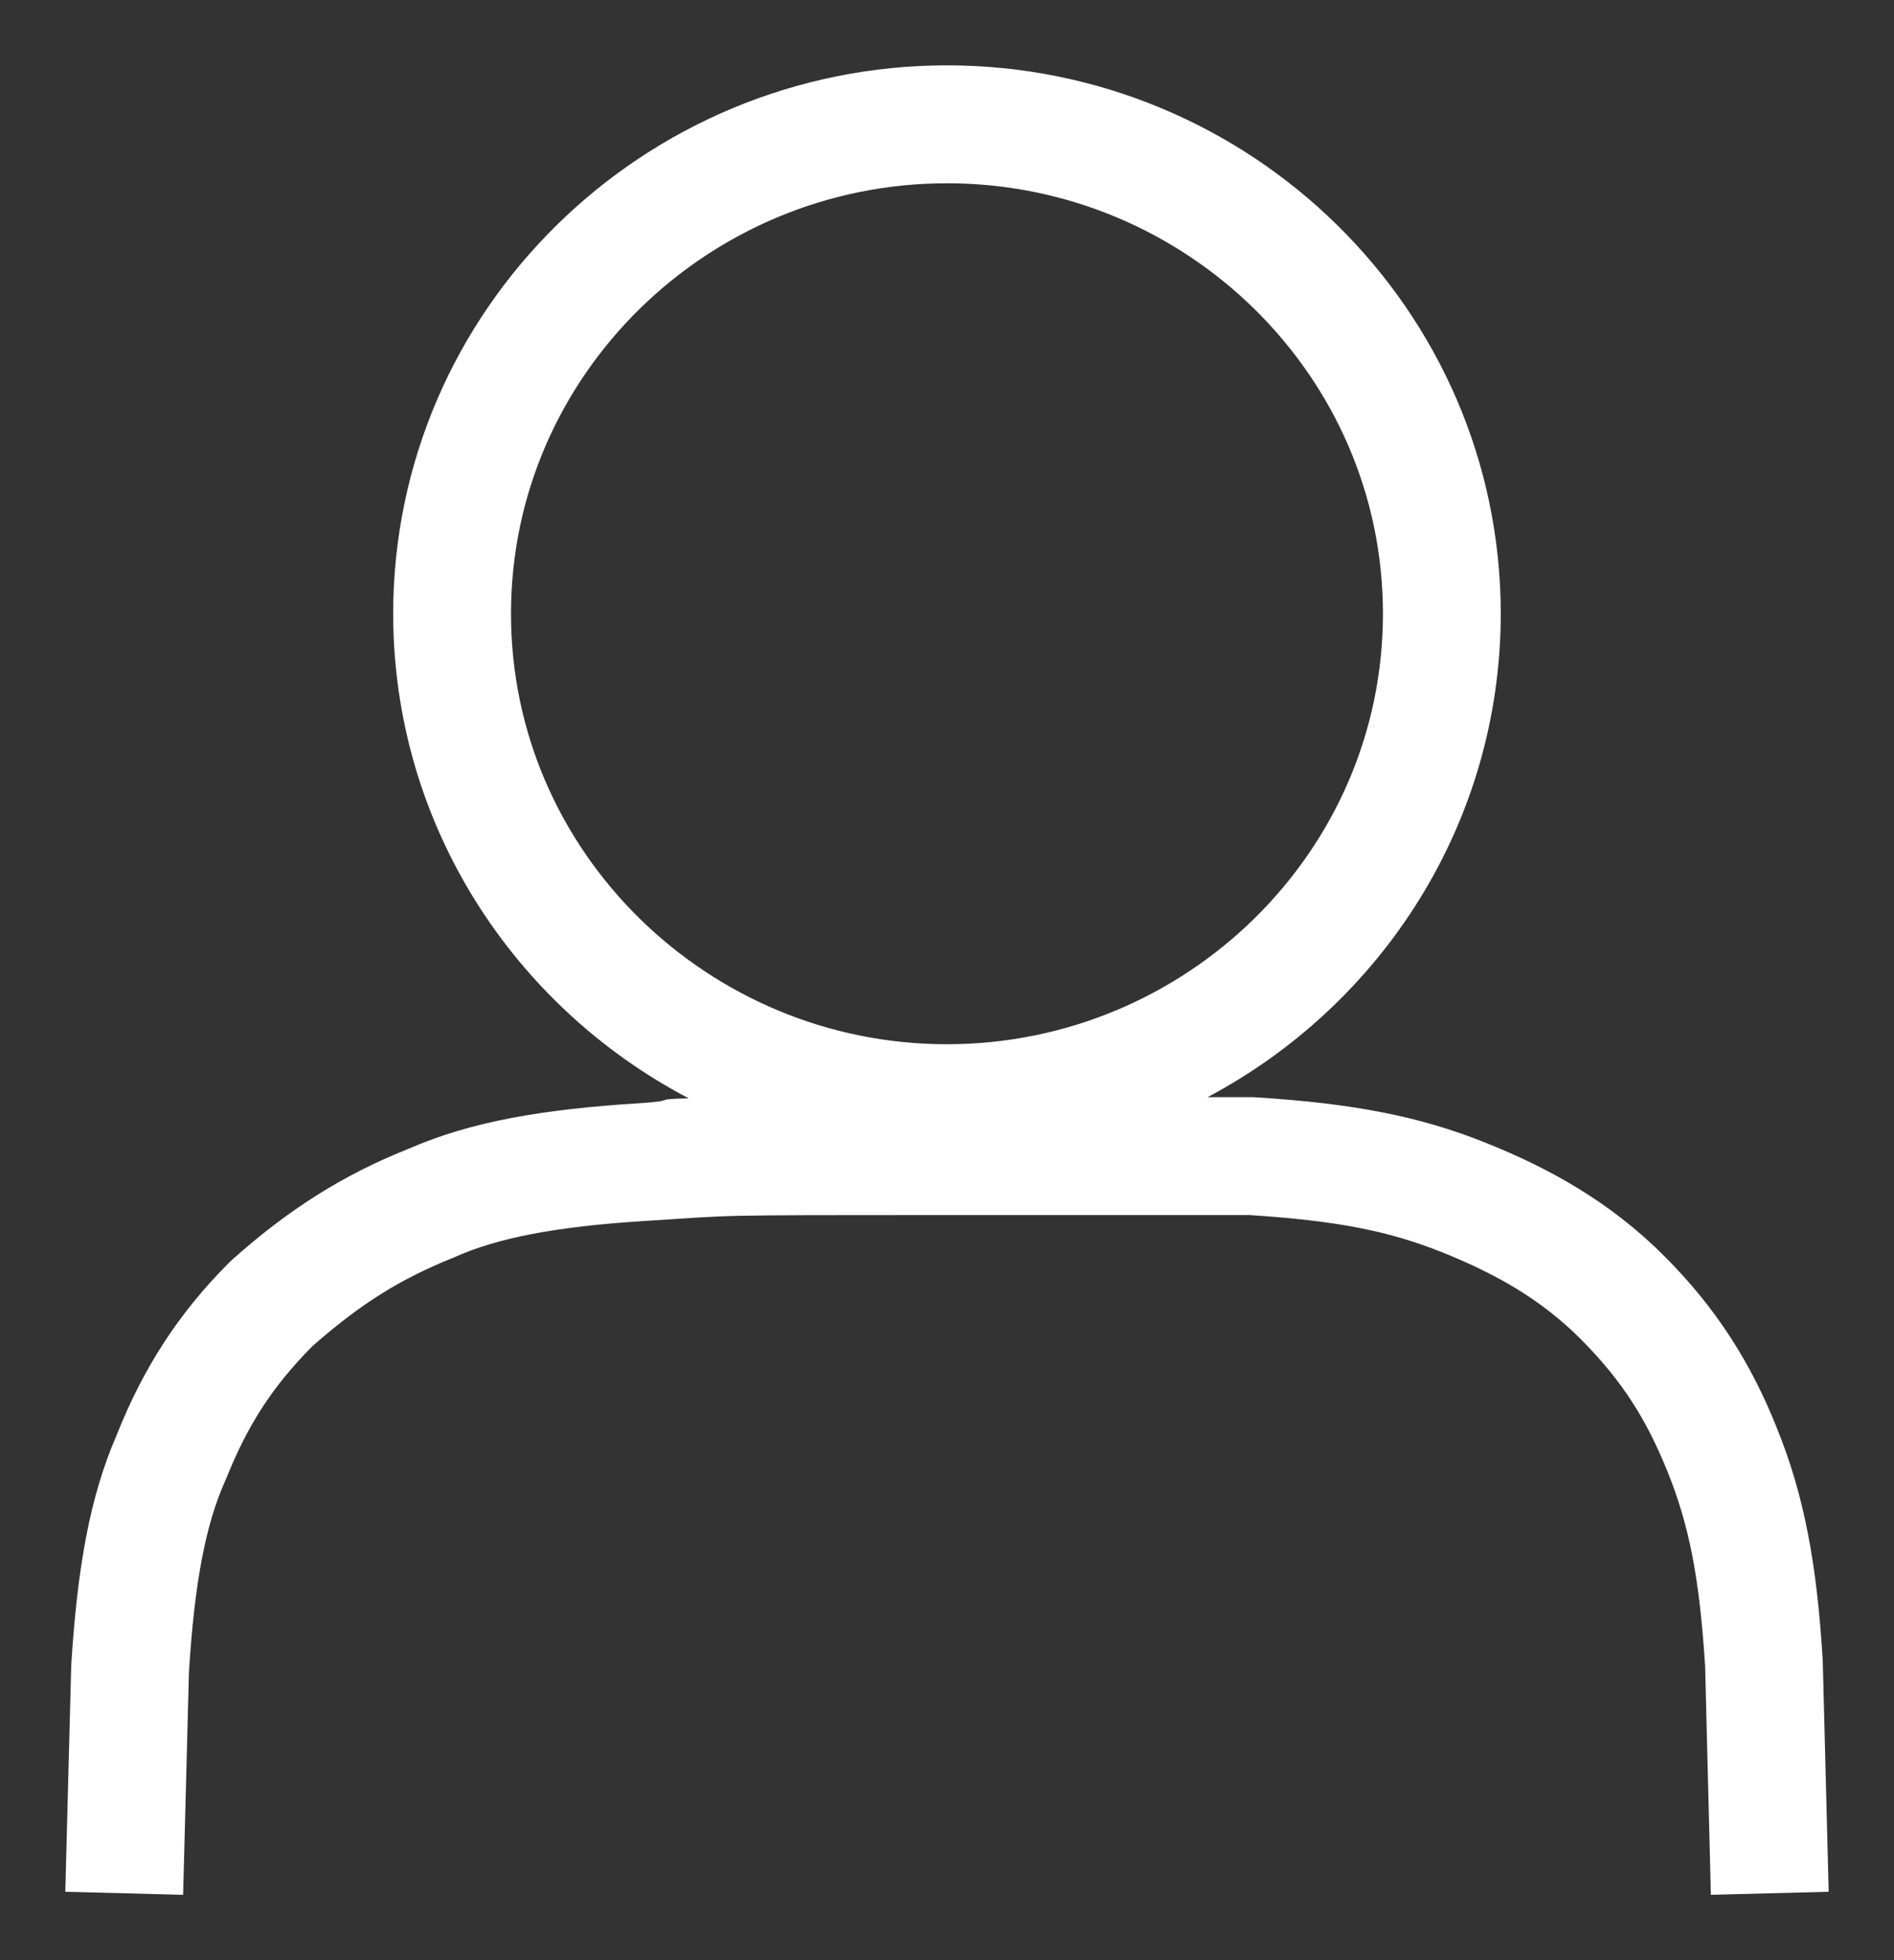 <?xml version="1.0" encoding="utf-8"?>
<!-- Generator: Adobe Illustrator 22.1.0, SVG Export Plug-In . SVG Version: 6.00 Build 0)  -->
<svg version="1.1" id="Ebene_1" xmlns="http://www.w3.org/2000/svg" xmlns:xlink="http://www.w3.org/1999/xlink" x="0px" y="0px"
	 width="29px" height="30px" viewBox="0 0 29 30" style="enable-background:new 0 0 29 30;" xml:space="preserve">
<rect x="0" y="0" width="29" height="30" fill="#333333" stroke="none"/>
<style>
    path {
        fill: #FFF;
    }
</style>
<path d="M28,28.953L28,28.953l-0.091-3.536L27.908,25.4c-0.09-1.488-0.29-2.524-0.695-3.528c-0.391-0.989-0.929-1.85-1.732-2.649
	c-0.829-0.832-1.771-1.349-2.739-1.735c-1.004-0.404-2.039-0.603-3.527-0.694l-0.028-0.002h-0.028c-0.604,0-0.102,0-0.669,0
	c2.657-1.41,4.486-4.182,4.489-7.4C22.975,4.729,19.139,1.001,14.5,1C9.86,1.001,6.024,4.729,6.02,9.393
	c0.003,3.232,1.848,6.013,4.525,7.417c-0.608,0.013-0.128,0.035-0.761,0.075c-1.473,0.093-2.568,0.278-3.526,0.696L6.257,17.58
	c-0.007,0.003-0.013,0.006-0.02,0.009c-0.003,0.002-0.007,0.002-0.011,0.004l0,0.001c-0.977,0.392-1.811,0.918-2.669,1.684
	l-0.02,0.018l-0.018,0.018c-0.796,0.79-1.33,1.643-1.72,2.618l-0.001,0c-0.002,0.004-0.003,0.007-0.004,0.011
	c-0.003,0.007-0.007,0.014-0.009,0.021l0.001,0.001c-0.418,0.959-0.603,2.054-0.696,3.528L1.09,25.507L1,28.953L2.804,29
	l0.089-3.407c0.086-1.394,0.261-2.272,0.555-2.929l0.007-0.015l0.007-0.017c0.326-0.808,0.688-1.387,1.317-2.025
	c0.746-0.656,1.343-1.027,2.149-1.353l0.016-0.006l0.015-0.007c0.659-0.294,1.539-0.469,2.938-0.556
	c1.421-0.089,0.894-0.088,4.604-0.089c3.669,0,3.21,0,4.627,0c1.384,0.09,2.15,0.251,2.946,0.567
	c0.837,0.336,1.518,0.721,2.133,1.335c0.639,0.645,1.004,1.227,1.333,2.043c0.317,0.799,0.479,1.567,0.568,2.958L26.196,29
	L28,28.953z M7.824,9.393c0.001-1.824,0.75-3.463,1.963-4.659c1.214-1.194,2.882-1.929,4.713-1.929c1.83,0,3.498,0.735,4.712,1.929
	c1.213,1.196,1.962,2.834,1.963,4.659c-0.001,1.824-0.75,3.463-1.963,4.659c-1.214,1.194-2.881,1.929-4.712,1.93
	c-1.831,0-3.498-0.736-4.713-1.93C8.574,12.856,7.825,11.217,7.824,9.393z"/>
</svg>
